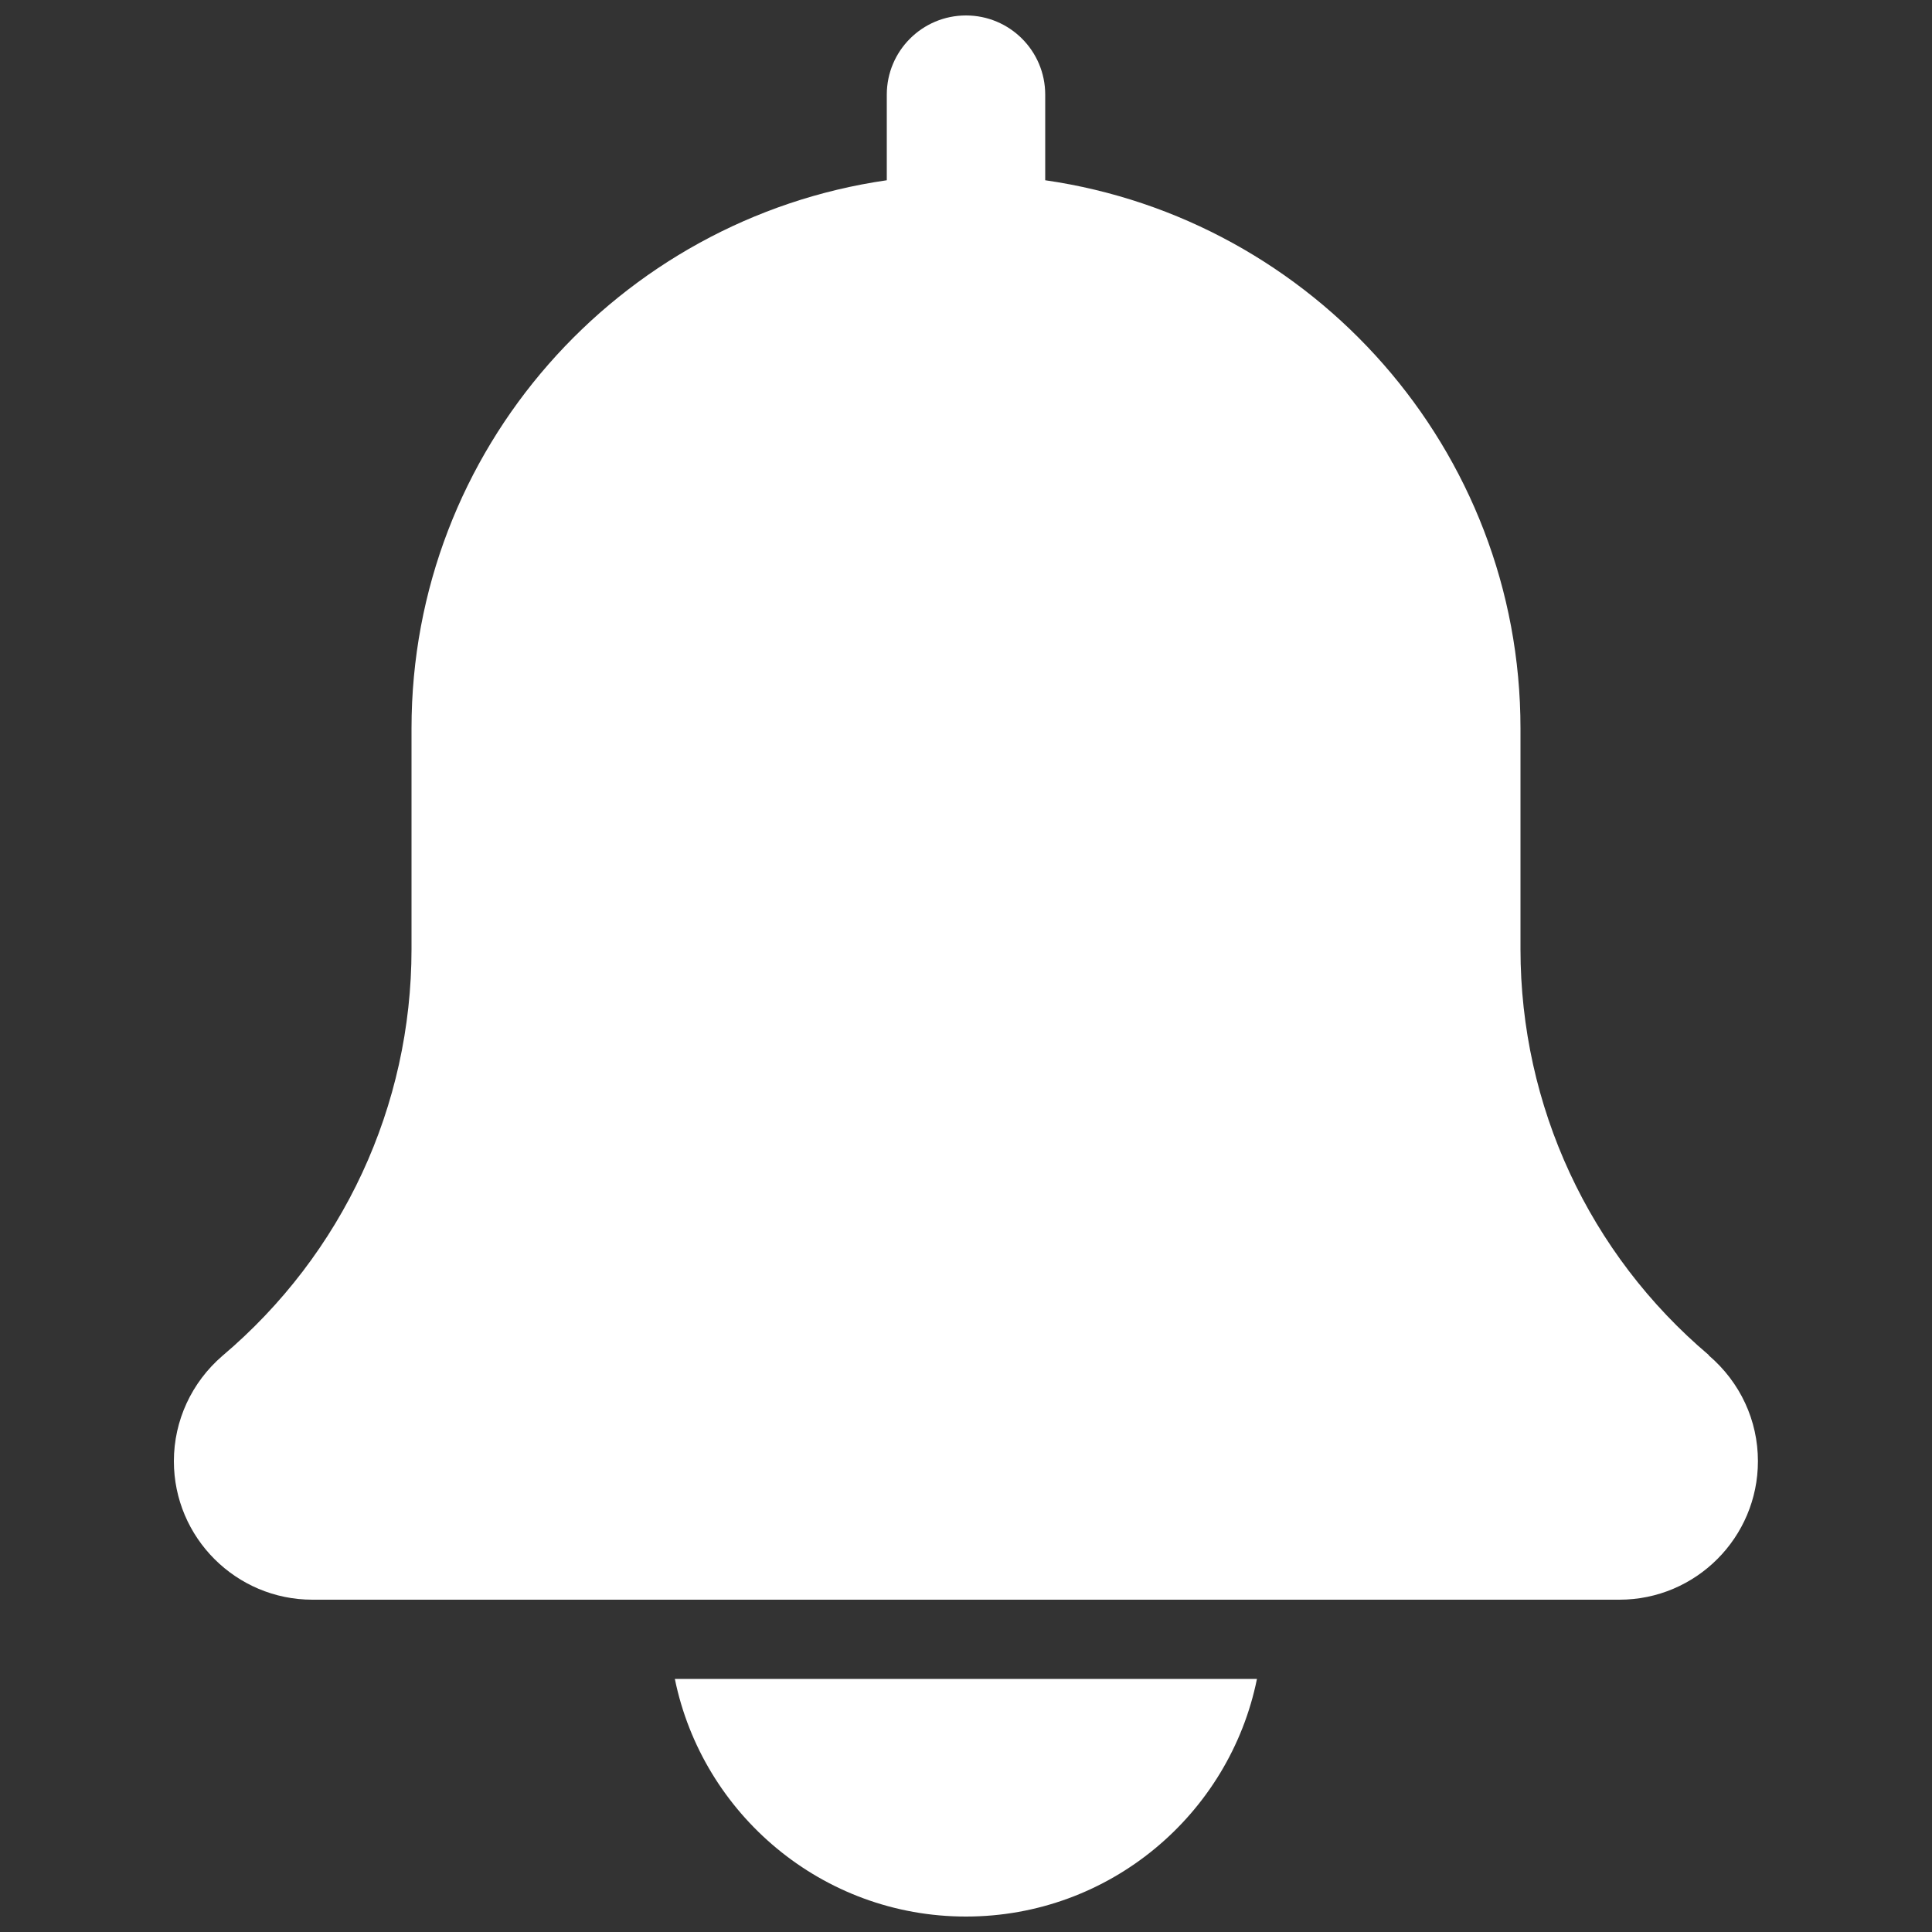 <?xml version="1.0" encoding="UTF-8"?>
<svg xmlns="http://www.w3.org/2000/svg" id="Layer_4" data-name="Layer 4" width="100" height="100" viewBox="0 0 100 100">
  <rect x="0" y="0" width="100" height="100" fill="#333333" stroke="none"/>
  <defs>
    <style>
      .cls-1 {
        fill: #fff;
      }
    </style>
  </defs>
  <path class="cls-1" d="m88.45,70.14c-6.2-5.24-9.75-12.9-9.75-21.01v-11.43c0-14.43-10.72-26.37-24.6-28.37v-4.43c0-2.27-1.84-4.1-4.1-4.1s-4.1,1.83-4.1,4.1v4.43c-13.89,2-24.6,13.94-24.6,28.37v11.43c0,8.11-3.55,15.77-9.79,21.05-1.59,1.37-2.51,3.35-2.51,5.45,0,3.96,3.22,7.17,7.17,7.17h67.65c3.96,0,7.17-3.22,7.17-7.17,0-2.1-.91-4.08-2.55-5.48Z"></path>
  <path class="cls-1" d="m50,99.2c7.43,0,13.64-5.29,15.06-12.3h-30.13c1.43,7.01,7.64,12.3,15.06,12.3Z"></path>
</svg>

